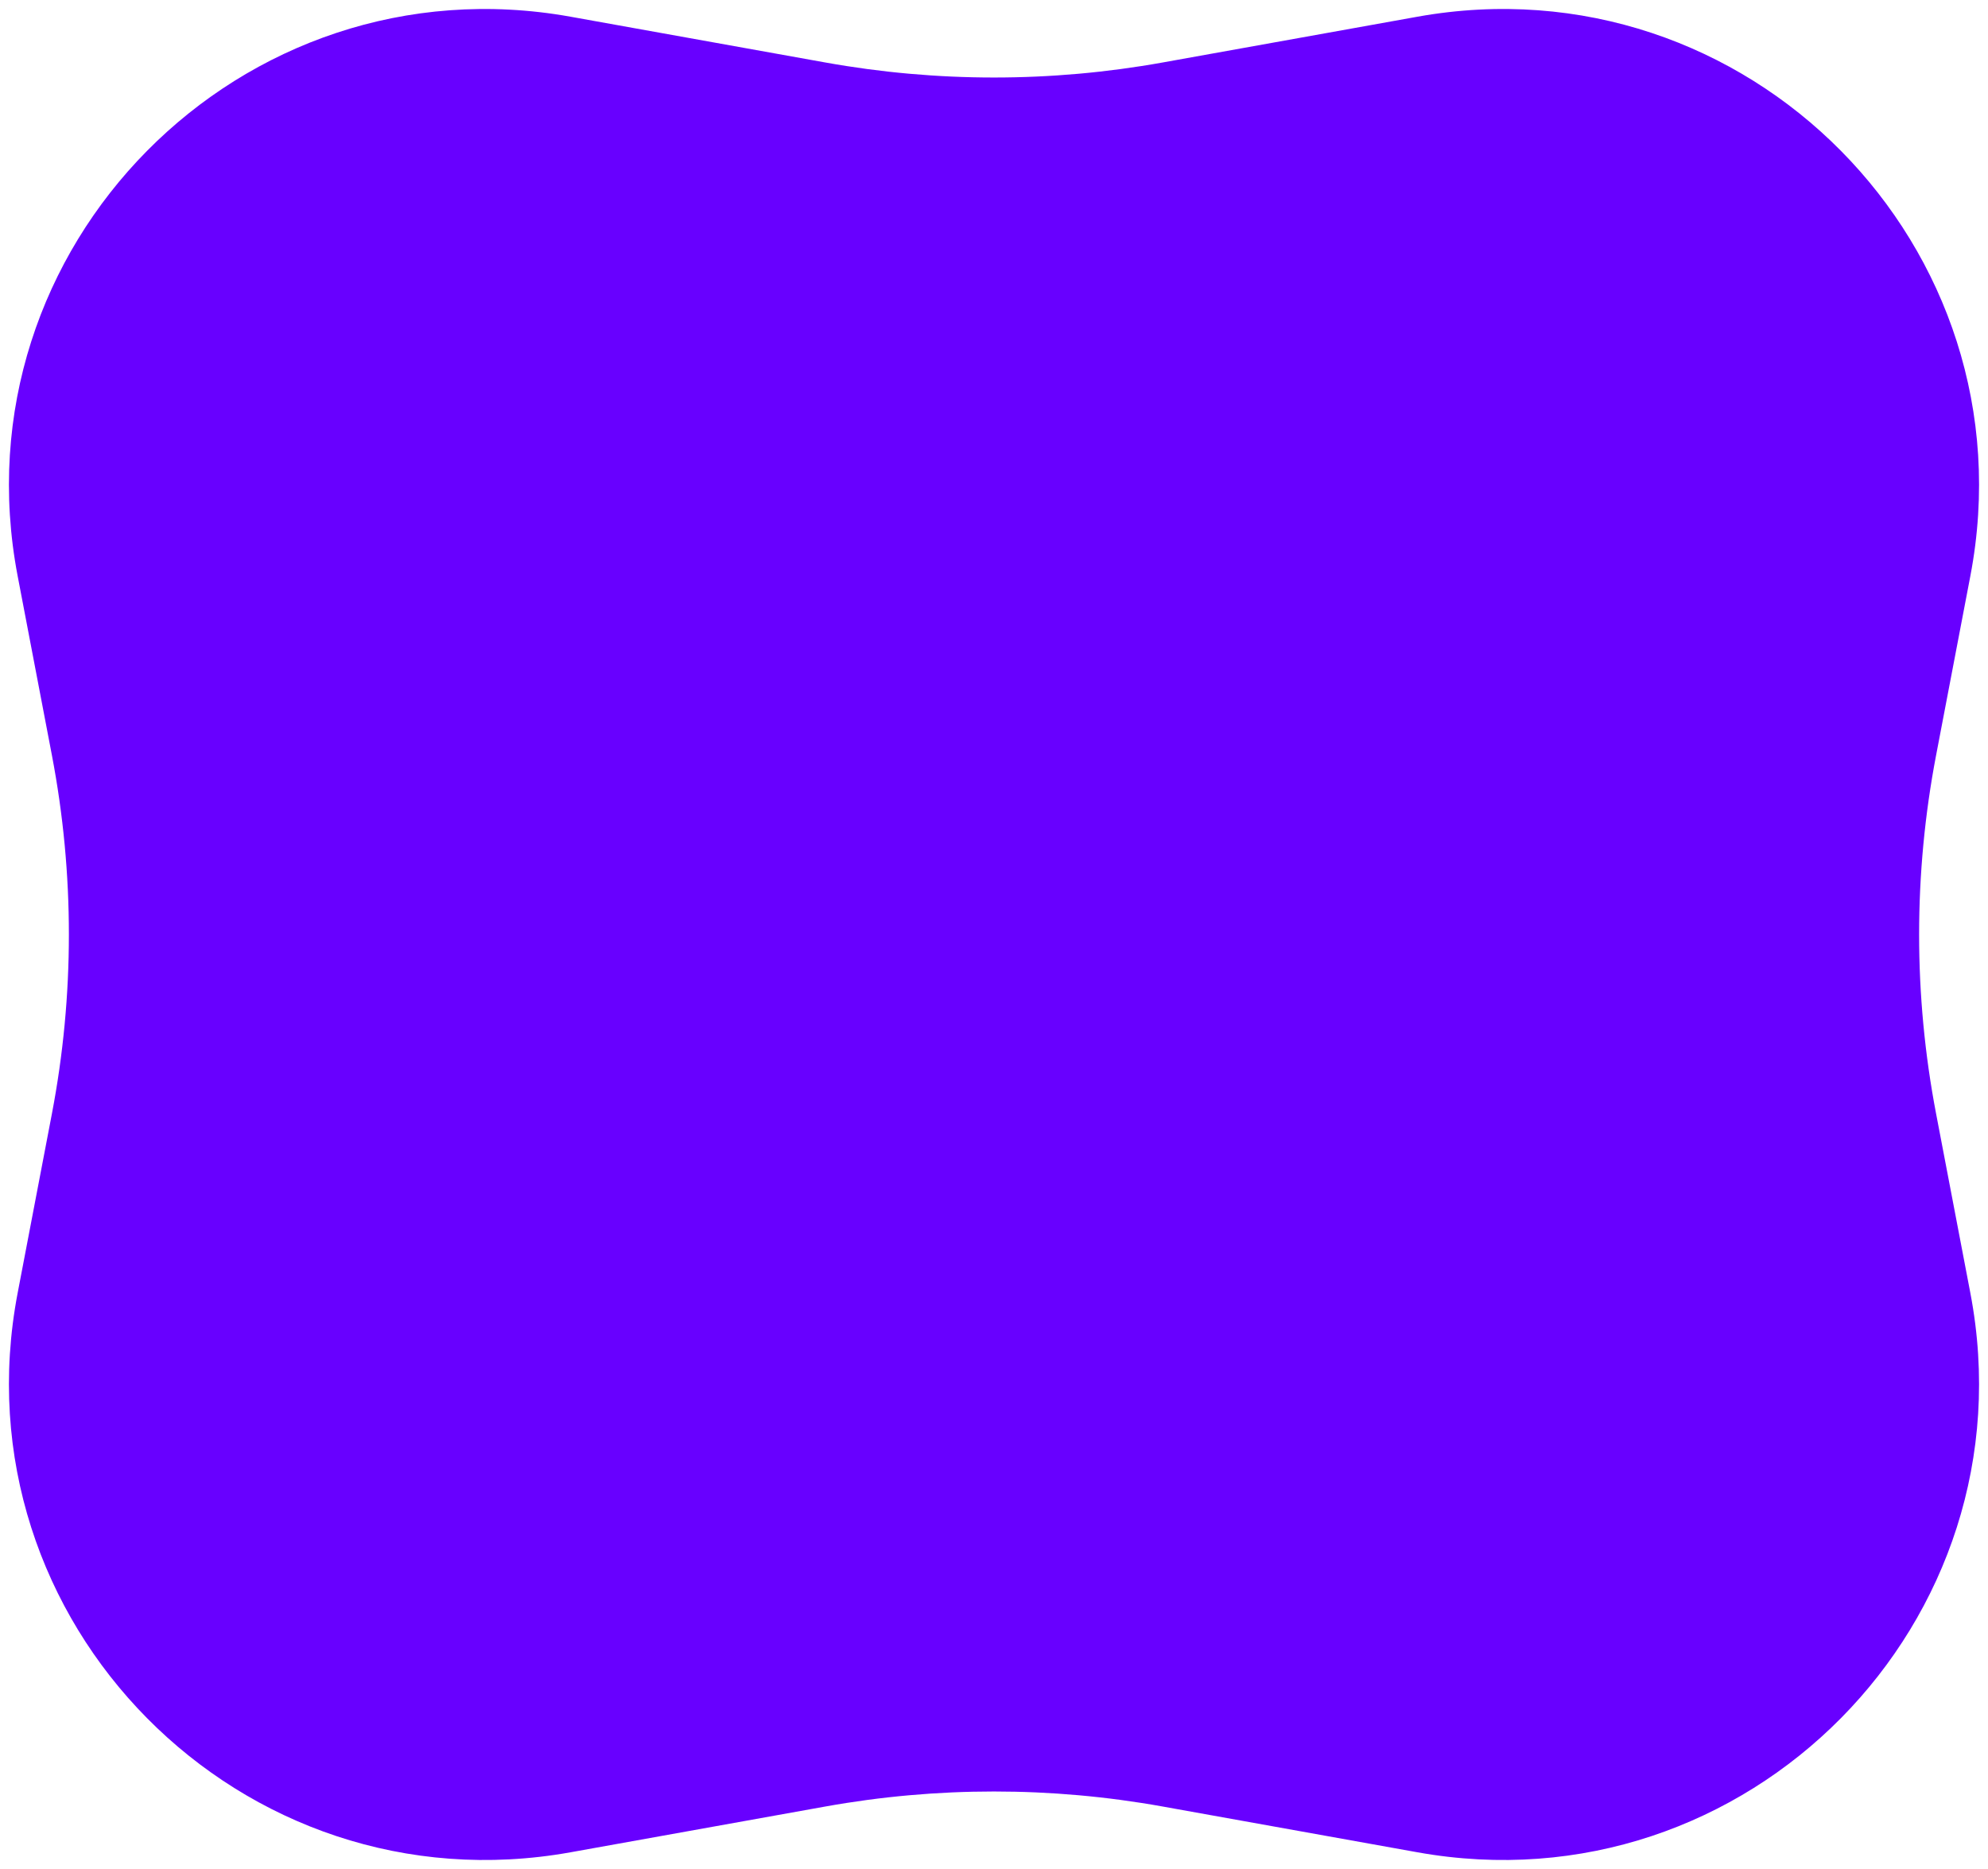 <svg width="150" height="141" viewBox="0 0 150 141" fill="none" xmlns="http://www.w3.org/2000/svg">
<path d="M1.331 43.451C-3.408 18.646 18.2 -3.204 43.057 1.262L62.27 4.713C70.689 6.226 79.311 6.226 87.73 4.713L106.943 1.262C131.8 -3.204 153.408 18.645 148.669 43.451L146.082 56.986C144.376 65.915 144.376 75.085 146.082 84.013L148.669 97.549C153.408 122.354 131.8 144.204 106.943 139.738L87.73 136.287C79.311 134.774 70.689 134.774 62.27 136.287L43.057 139.738C18.2 144.204 -3.409 122.354 1.331 97.549L3.918 84.013C5.624 75.085 5.624 65.915 3.918 56.986L1.331 43.451Z" fill="#6800FF"/>
</svg>
